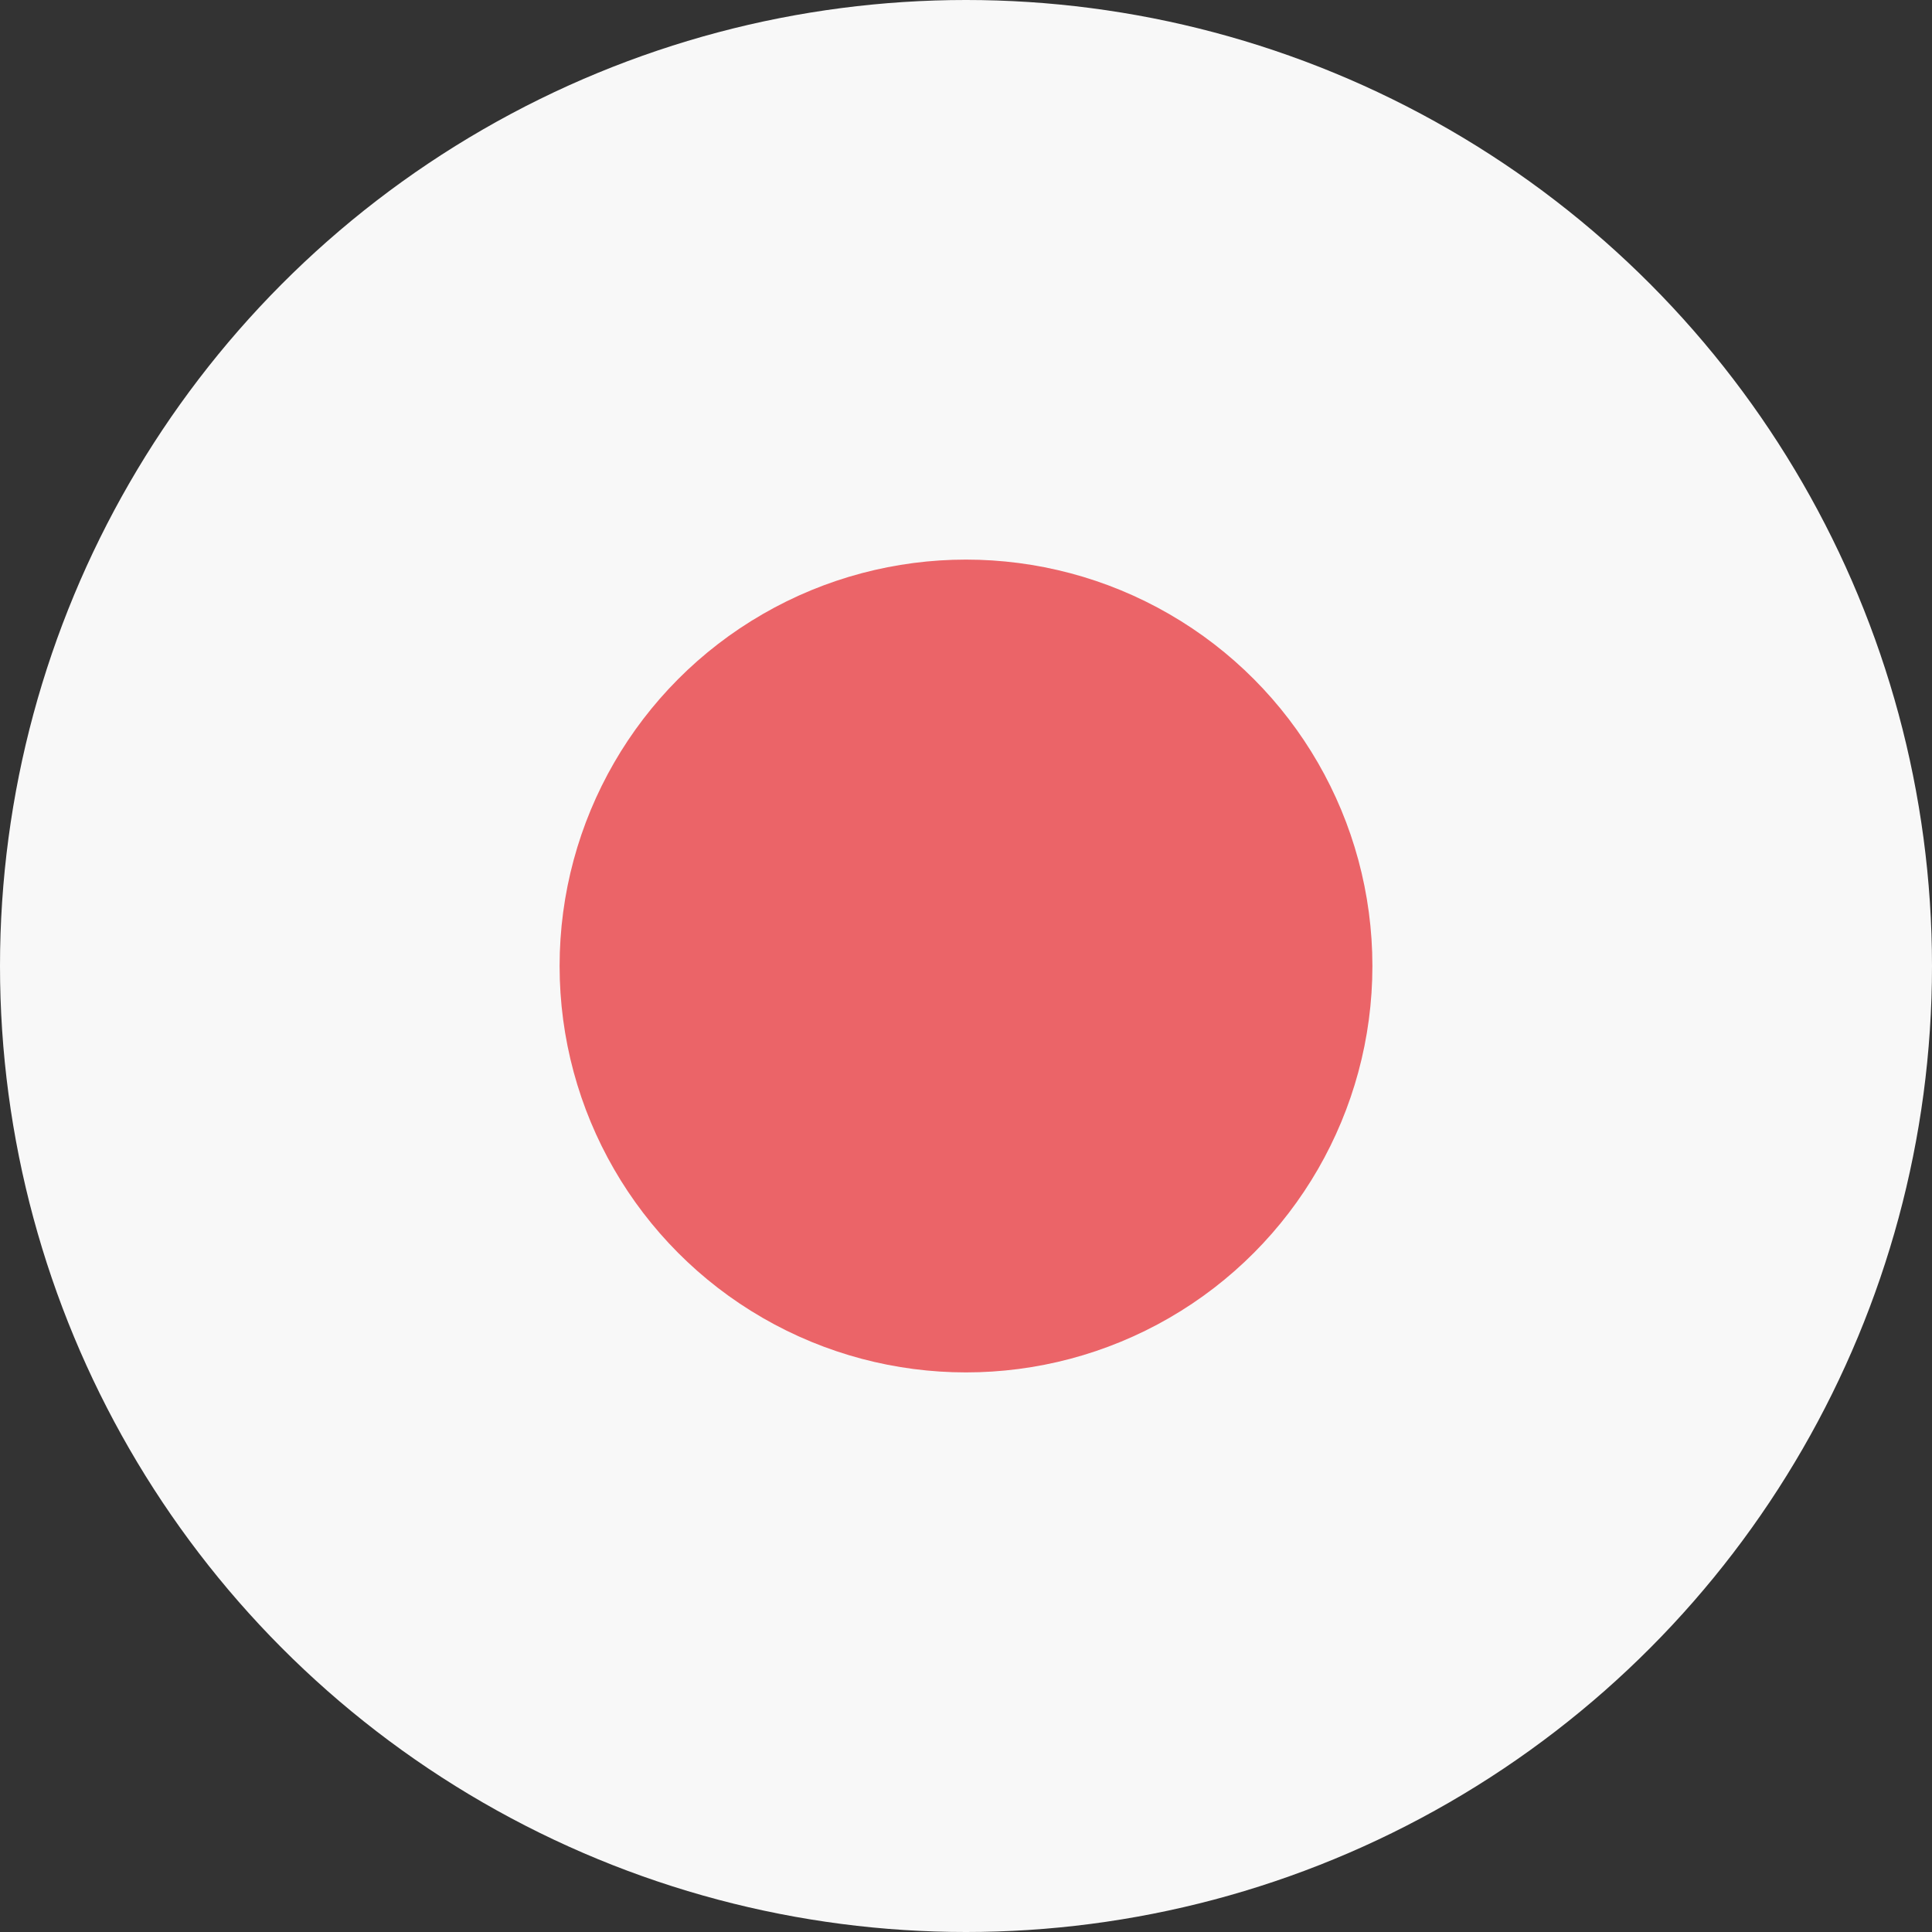 <svg xmlns="http://www.w3.org/2000/svg" xmlns:xlink="http://www.w3.org/1999/xlink" viewBox="0 0 512 512"><rect x="0" y="0" width="512" height="512" fill="#333333" stroke="none"/><defs><circle id="a" cx="256" cy="256" r="256"/></defs><clipPath id="b"><use xlink:href="#a" overflow="visible"/></clipPath><g clip-path="url(#b)"><path d="M0 0h512v512H0z" fill="#f8f8f8"/><circle cx="256" cy="256" r="107.7" fill="#eb6468"/></g></svg>